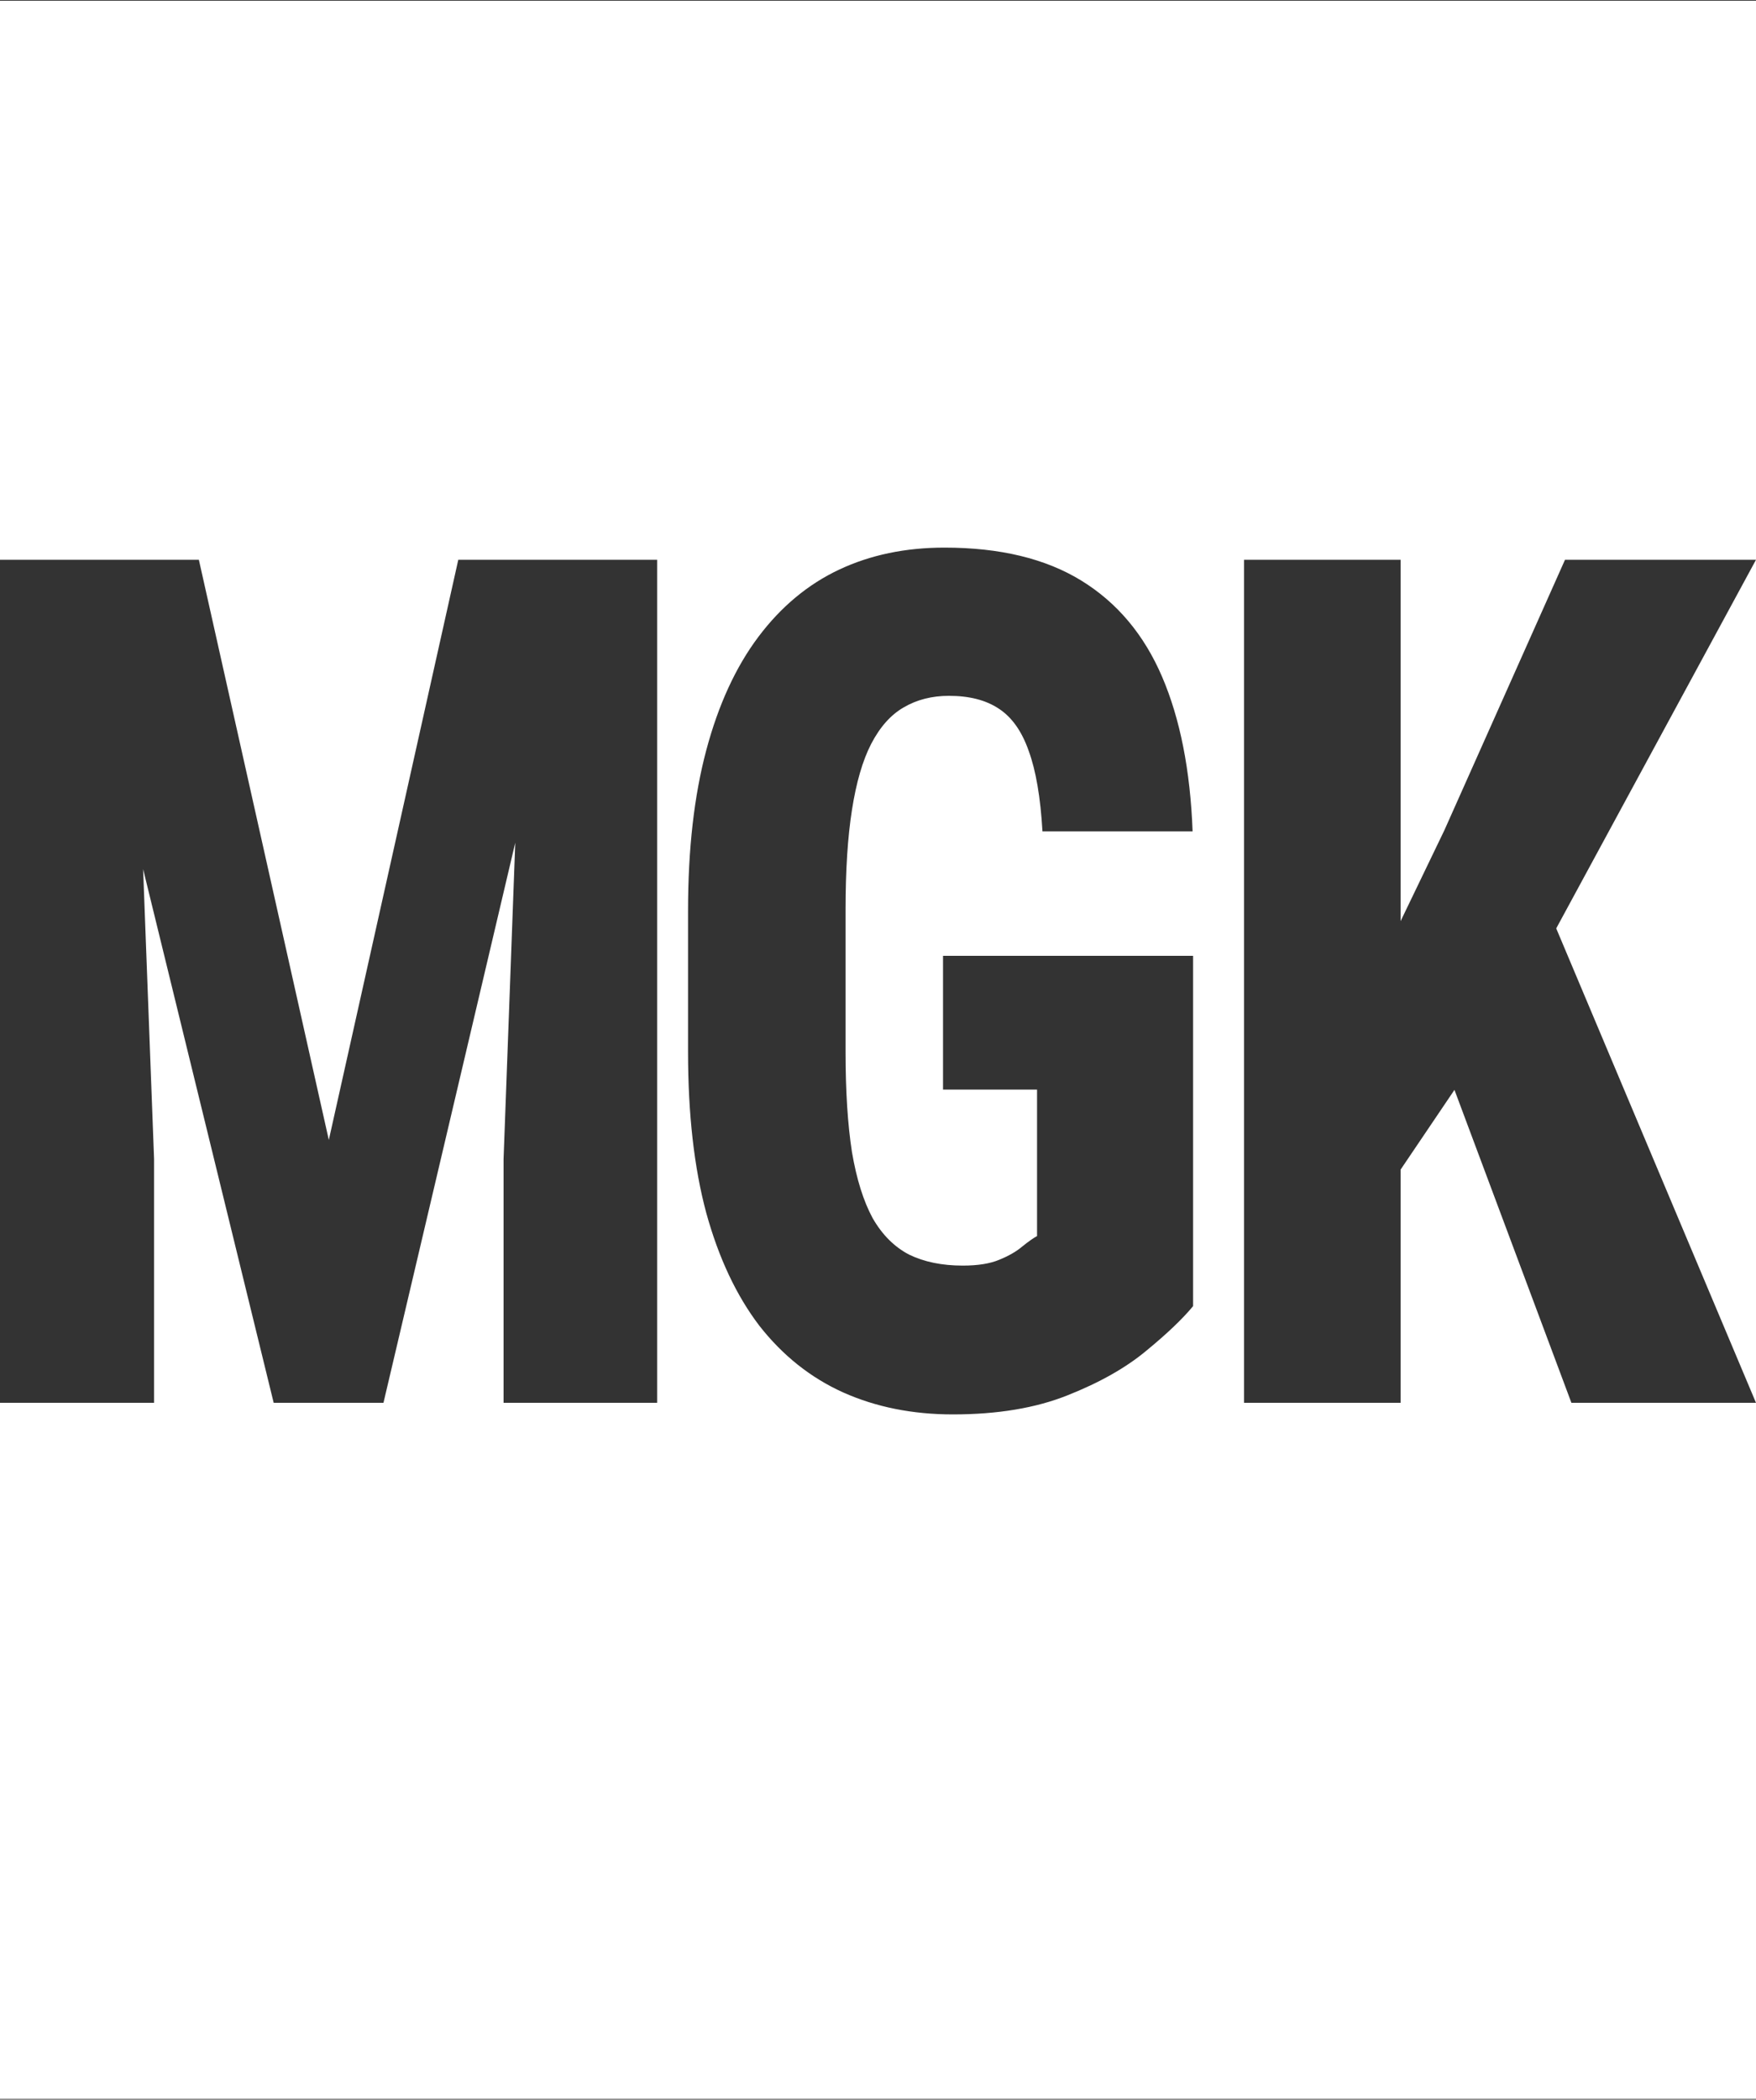 <svg xmlns="http://www.w3.org/2000/svg" width="1200" height="1434" viewBox="0 0 1200 1434" fill="none">
  <rect x="0" y="0" width="1200" height="1434" fill="#333333" stroke="none"/>
  <path d="M1200 1433.5H0V958.094H105.289V791.606L97.802 593.582L187.031 958.094H262.046L352.114 575.537L344.124 791.606V958.094H449.077V382.308H313.177L224.707 778.557L135.9 382.308H0V0.5H1200V1433.5ZM645.448 374C618.762 374 594.766 379.009 573.462 389.027C552.157 399.046 533.768 414.337 518.294 434.9C502.82 455.464 490.934 481.301 482.637 512.41C474.339 543.519 470.19 580.034 470.19 621.952V718.443C470.19 760.889 474.339 797.535 482.637 828.381C491.159 859.227 503.269 884.931 518.967 905.495C534.889 925.795 553.951 940.954 576.152 950.973C598.578 960.991 623.583 966 651.167 966C681.666 966 707.792 961.65 729.545 952.95C751.522 944.25 769.463 934.1 783.367 922.5C797.495 910.9 808.148 900.75 815.324 892.05V652.798H644.439V744.148H708.689V844.199C706.223 845.517 702.859 847.89 698.598 851.317C694.561 854.745 689.291 857.777 682.787 860.413C676.508 863.049 668.21 864.367 657.895 864.367C643.766 864.367 631.544 861.863 621.229 856.854C611.137 851.581 602.839 843.276 596.336 831.939C590.057 820.339 585.348 805.312 582.208 786.857C579.293 768.139 577.835 745.334 577.835 718.443V621.161C577.835 594.27 579.293 571.597 582.208 553.143C585.123 534.424 589.496 519.397 595.327 508.061C601.382 496.46 608.782 488.156 617.528 483.146C626.499 477.874 636.814 475.237 648.476 475.237C662.38 475.237 673.705 478.137 682.451 483.938C691.421 489.738 698.261 499.36 702.971 512.806C707.904 526.251 711.044 544.574 712.39 567.774H814.987C813.418 526.12 806.466 490.924 794.132 462.188C781.798 433.451 763.408 411.568 738.964 396.541C714.52 381.514 683.348 374 645.448 374ZM850.157 382.308V958.094H957.129V798.818L993.935 744.354L1073.86 958.094H1200L1063.48 634.076L1200 382.308H1069.48L987.067 566.986L957.129 629.119V382.308H850.157Z" fill="white"></path>
</svg>

